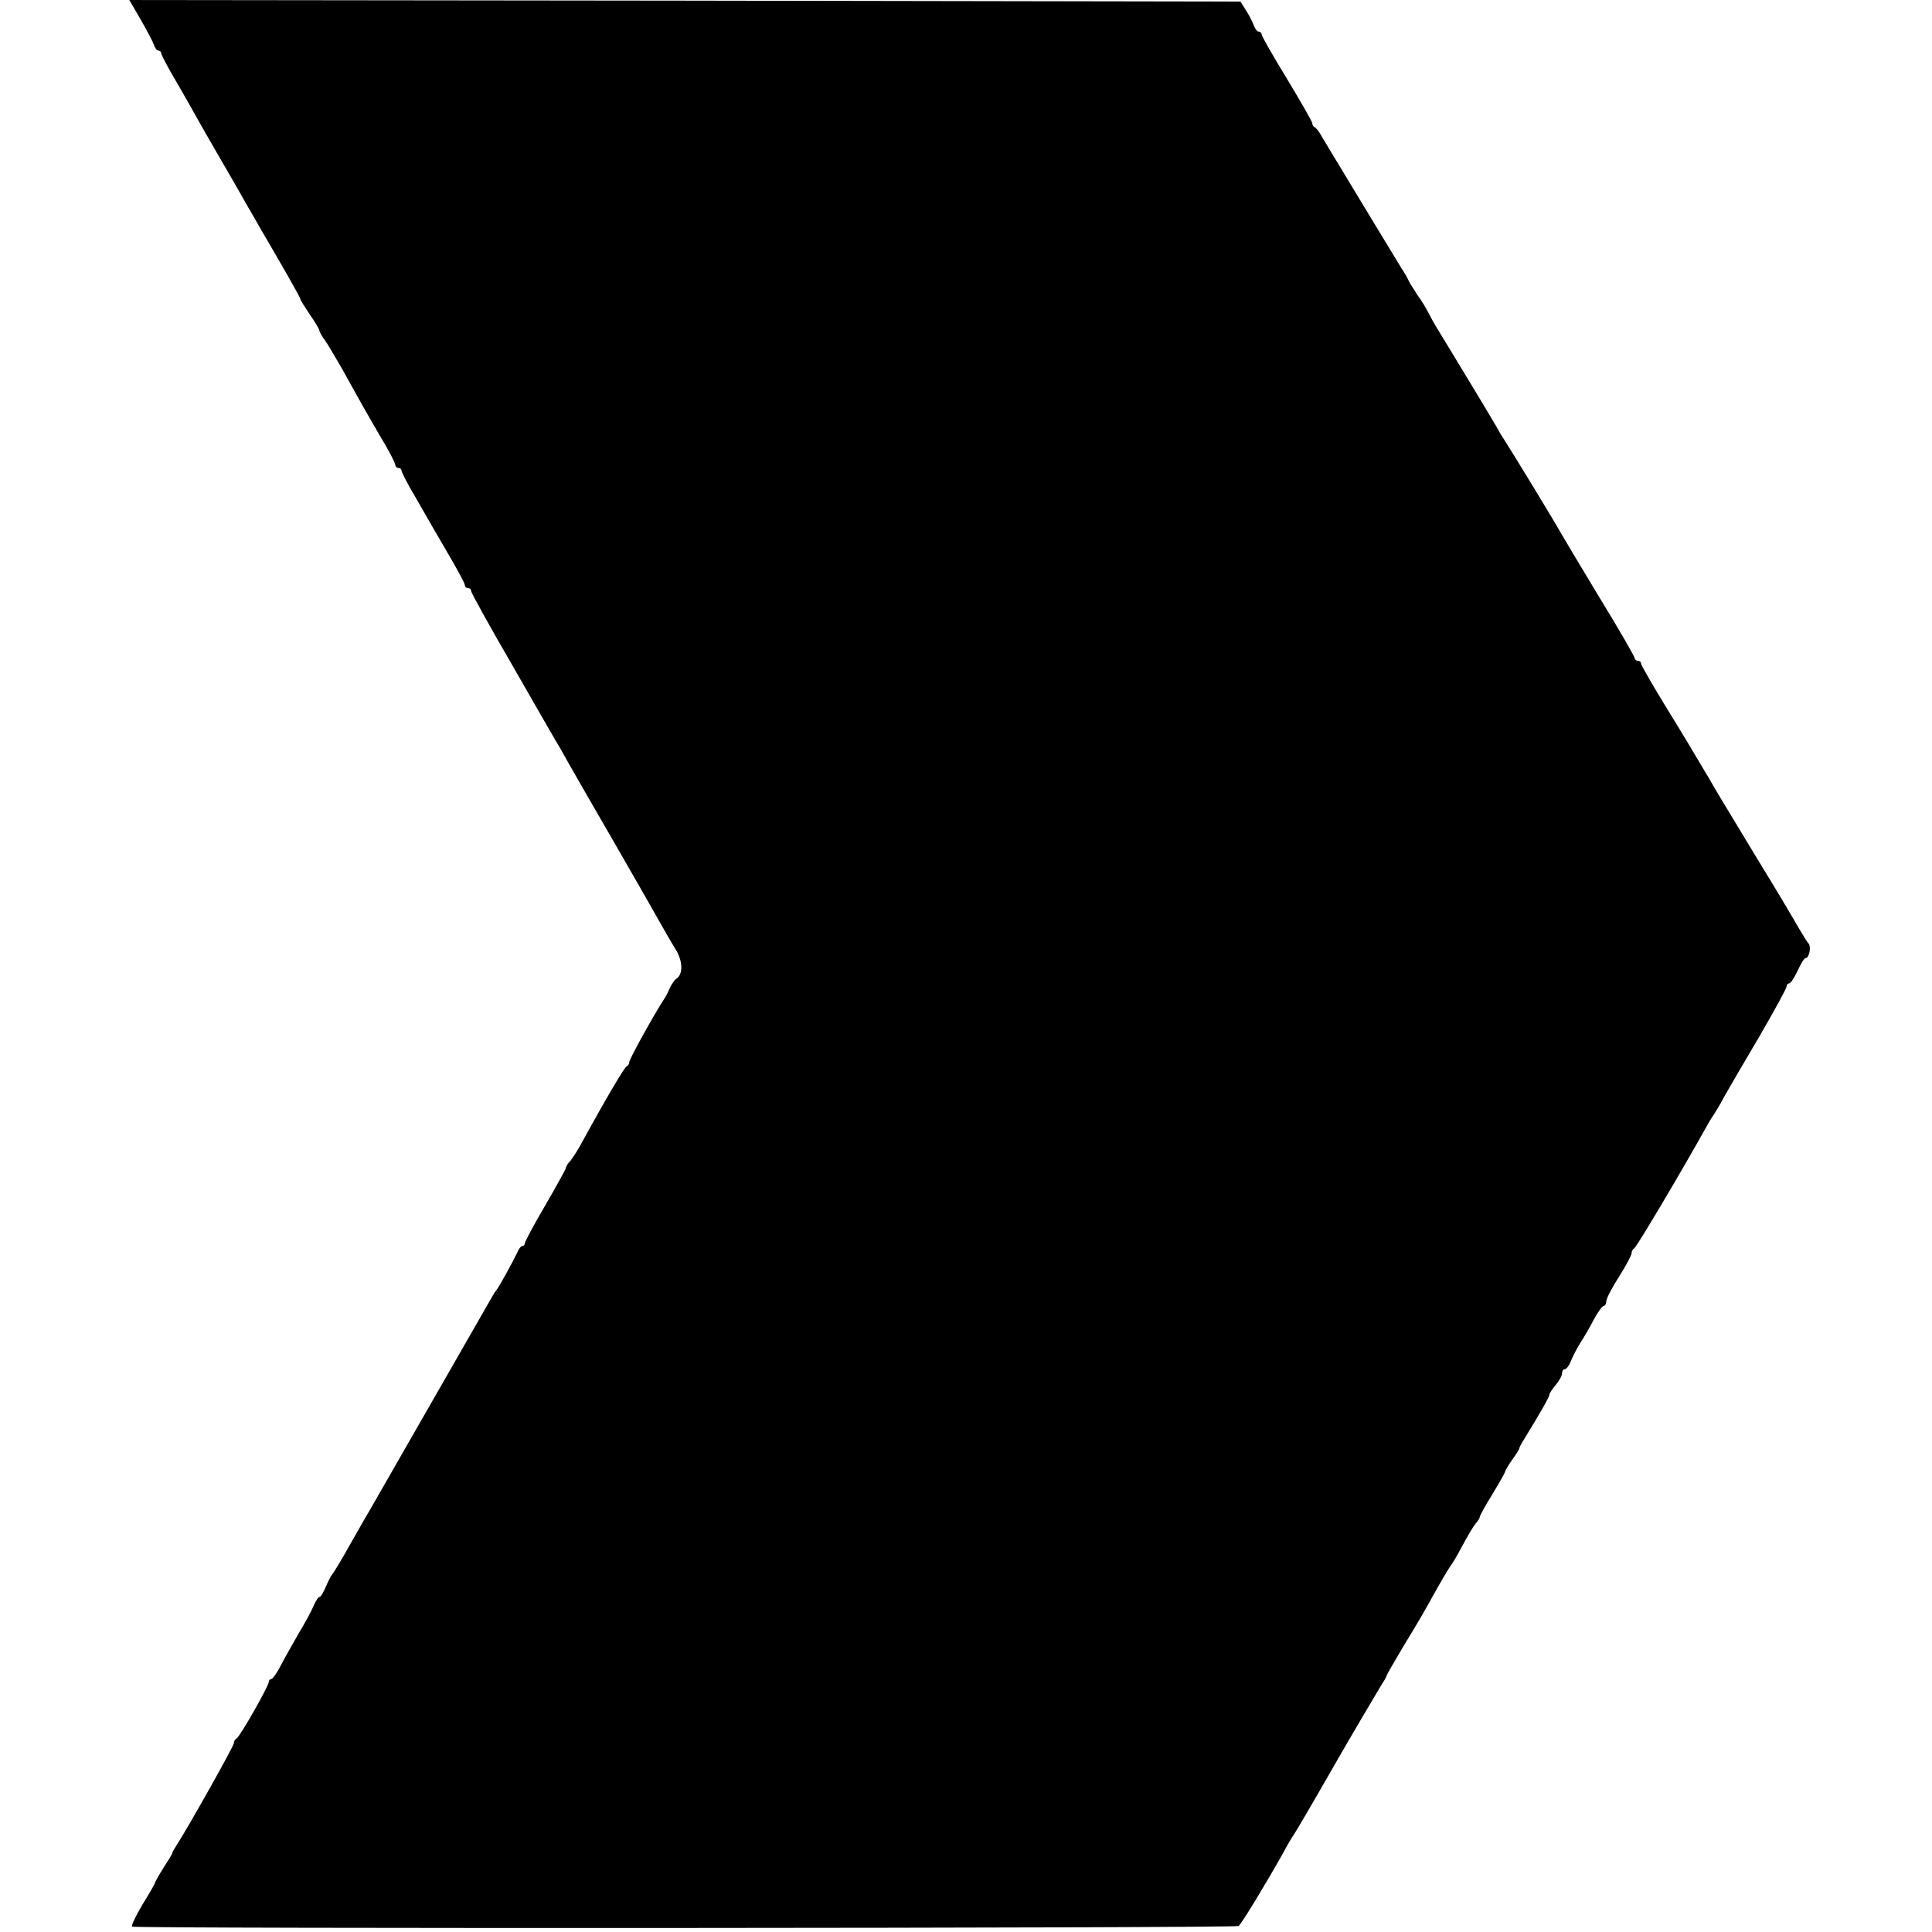 <?xml version="1.0" standalone="no"?>
<!DOCTYPE svg PUBLIC "-//W3C//DTD SVG 20010904//EN"
 "http://www.w3.org/TR/2001/REC-SVG-20010904/DTD/svg10.dtd">
<svg version="1.0" xmlns="http://www.w3.org/2000/svg"
 width="611pt" height="611pt" viewBox="0 0 611 611"
 preserveAspectRatio="xMidYMid meet">
<g transform="translate(0,611) scale(0.1,-0.1)"
fill="#000000" stroke="none">
<path d="M445 6048 c20 -35 39 -71 42 -80 3 -10 9 -18 14 -18 5 0 9 -4 9 -9 0
-4 21 -45 48 -90 26 -45 54 -94 62 -109 8 -15 42 -74 75 -131 33 -57 72 -124
86 -150 15 -25 35 -60 45 -78 68 -116 124 -214 124 -219 0 -3 14 -25 30 -49
17 -24 30 -47 30 -50 0 -4 8 -19 19 -33 10 -15 33 -54 52 -87 67 -121 75 -135
121 -214 27 -44 48 -85 48 -91 0 -5 5 -10 10 -10 6 0 10 -4 10 -9 0 -4 20 -44
46 -87 50 -88 46 -80 108 -187 25 -43 46 -82 46 -87 0 -6 5 -10 10 -10 6 0 10
-4 10 -9 0 -6 59 -112 132 -238 72 -125 139 -243 150 -260 38 -68 58 -103 168
-293 62 -107 126 -220 143 -250 17 -30 41 -72 54 -93 23 -37 24 -79 1 -93 -5
-3 -13 -16 -19 -27 -5 -12 -13 -29 -19 -37 -31 -47 -110 -190 -110 -199 0 -5
-3 -11 -8 -13 -7 -3 -65 -101 -140 -238 -13 -25 -31 -52 -38 -61 -8 -8 -14
-18 -14 -22 0 -3 -29 -56 -65 -118 -36 -61 -65 -116 -65 -120 0 -5 -3 -9 -7
-9 -5 0 -13 -10 -18 -23 -15 -31 -59 -111 -65 -117 -3 -3 -10 -14 -16 -25 -9
-16 -320 -558 -384 -670 -10 -16 -39 -68 -66 -115 -26 -47 -51 -87 -54 -90 -3
-3 -12 -20 -19 -37 -8 -18 -16 -33 -20 -33 -4 0 -12 -12 -19 -28 -6 -15 -27
-54 -47 -87 -19 -33 -45 -79 -57 -102 -12 -24 -26 -43 -30 -43 -4 0 -8 -4 -8
-9 0 -13 -92 -175 -102 -179 -4 -2 -8 -8 -8 -14 0 -9 -137 -253 -178 -318 -9
-14 -17 -27 -17 -30 0 -3 -13 -24 -28 -47 -15 -24 -27 -45 -27 -48 0 -2 -18
-34 -40 -69 -21 -36 -36 -67 -32 -69 11 -7 3489 -5 3499 2 9 6 86 133 141 231
13 25 28 50 32 55 6 8 68 114 140 240 40 70 124 212 138 235 9 14 17 27 17 30
0 3 23 42 50 88 60 99 60 99 109 187 22 39 42 72 45 75 3 3 19 30 35 60 16 30
35 62 42 71 8 8 14 19 14 22 0 4 18 36 40 72 22 36 40 68 40 71 0 3 10 20 22
37 13 18 23 34 23 37 0 3 7 16 16 30 48 78 79 132 79 139 0 4 9 18 20 31 11
13 20 29 20 37 0 7 4 13 9 13 5 0 14 12 20 28 6 15 20 41 30 57 11 17 30 49
42 73 13 23 26 42 31 42 4 0 8 7 8 15 0 8 18 43 40 77 22 35 40 68 40 75 0 6
4 13 8 15 7 2 150 244 225 378 10 19 23 40 27 45 4 6 19 30 32 55 14 25 64
111 112 192 47 81 86 152 86 158 0 5 4 10 8 10 5 0 17 18 27 40 10 22 21 40
25 40 12 0 19 37 9 47 -4 4 -18 27 -31 49 -13 23 -72 123 -133 222 -60 100
-120 198 -132 219 -12 21 -31 54 -43 73 -11 19 -58 98 -105 174 -47 76 -85
143 -85 147 0 5 -4 9 -10 9 -5 0 -10 4 -10 8 0 5 -50 92 -112 193 -61 101
-116 193 -122 204 -14 26 -155 258 -178 293 -10 15 -21 34 -25 42 -5 8 -46 78
-93 155 -47 77 -90 149 -97 160 -7 11 -18 31 -25 45 -7 14 -22 39 -34 55 -11
17 -24 37 -28 45 -3 8 -14 27 -24 42 -22 36 -227 374 -250 413 -9 17 -20 32
-25 33 -4 2 -7 8 -7 13 0 4 -36 67 -80 140 -44 72 -80 135 -80 140 0 5 -4 9
-9 9 -5 0 -11 8 -15 18 -3 9 -14 31 -24 47 l-19 30 -1757 3 -1757 2 36 -62z"/>
</g>
</svg>
